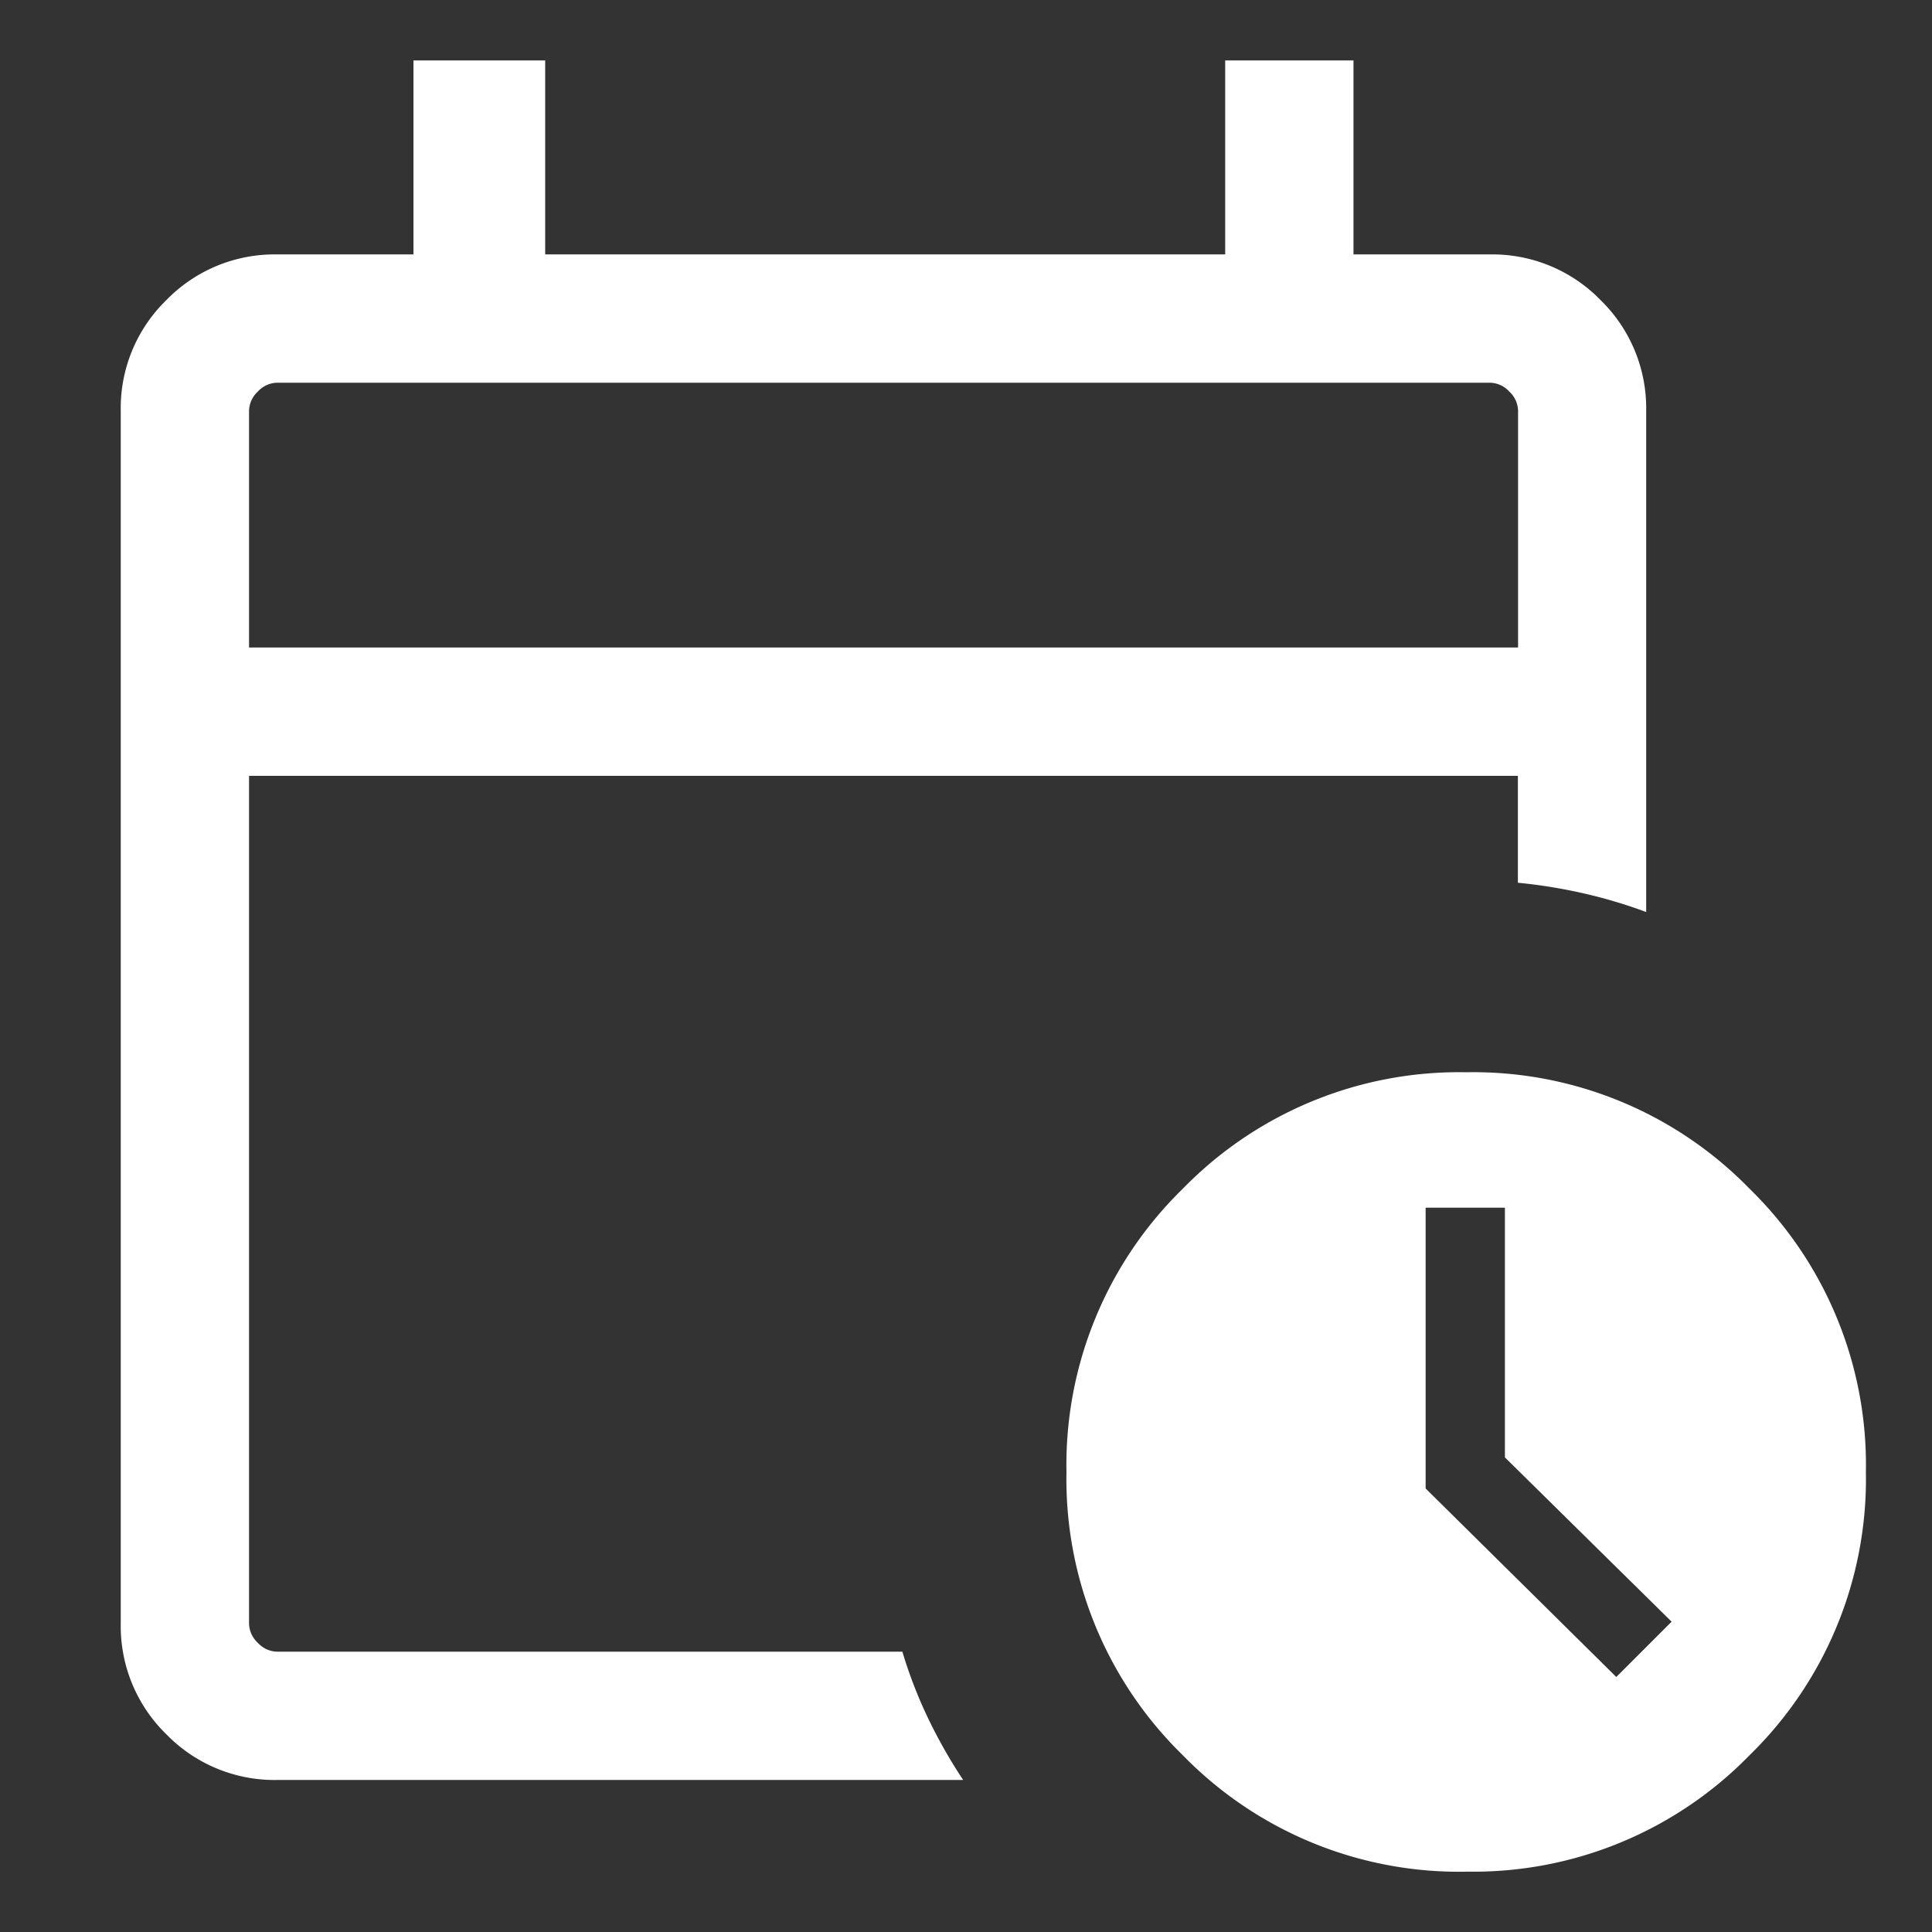 <svg xmlns="http://www.w3.org/2000/svg" width="32" height="32" viewBox="0 0 32 32">
  <rect x="0" y="0" width="32" height="32" fill="#333333" stroke="none"/>
  <g id="Group_903" data-name="Group 903" transform="translate(-478 -1348)">
    <path id="calendar_clock_24dp_E8EAED_FILL0_wght300_GRAD-25_opsz24" d="M149.395-848.425h21.019v-3.919a.447.447,0,0,0-.146-.321.446.446,0,0,0-.321-.146H149.862a.446.446,0,0,0-.321.146.447.447,0,0,0-.146.321Zm0,0v0Zm.467,18.757a2.5,2.5,0,0,1-1.836-.756,2.5,2.5,0,0,1-.756-1.833v-20.091a2.494,2.494,0,0,1,.756-1.832,2.5,2.5,0,0,1,1.836-.756h2.256v-3.213H154.3v3.213h11.263v-3.213h2.125v3.213h2.256a2.5,2.5,0,0,1,1.836.756,2.5,2.5,0,0,1,.756,1.836v8.3a8.2,8.2,0,0,0-1.045-.311,8.633,8.633,0,0,0-1.08-.174V-846.3H149.395v14.039a.447.447,0,0,0,.146.322.447.447,0,0,0,.321.146h10.354a7.64,7.64,0,0,0,.431,1.113,8.516,8.516,0,0,0,.576,1.012Zm19.692,1.519a6.387,6.387,0,0,1-4.692-1.928,6.386,6.386,0,0,1-1.928-4.692,6.387,6.387,0,0,1,1.928-4.693,6.386,6.386,0,0,1,4.692-1.928,6.387,6.387,0,0,1,4.693,1.928,6.387,6.387,0,0,1,1.928,4.693,6.386,6.386,0,0,1-1.928,4.692A6.387,6.387,0,0,1,169.555-828.15Zm2.487-3.225.916-.916-2.761-2.721v-4.136h-1.313v4.651Z" transform="translate(332.73 2207.15)" fill="#fff"/>
    <rect id="Rectangle_1080" data-name="Rectangle 1080" width="32" height="32" transform="translate(478 1348)" fill="none"/>
  </g>
</svg>

